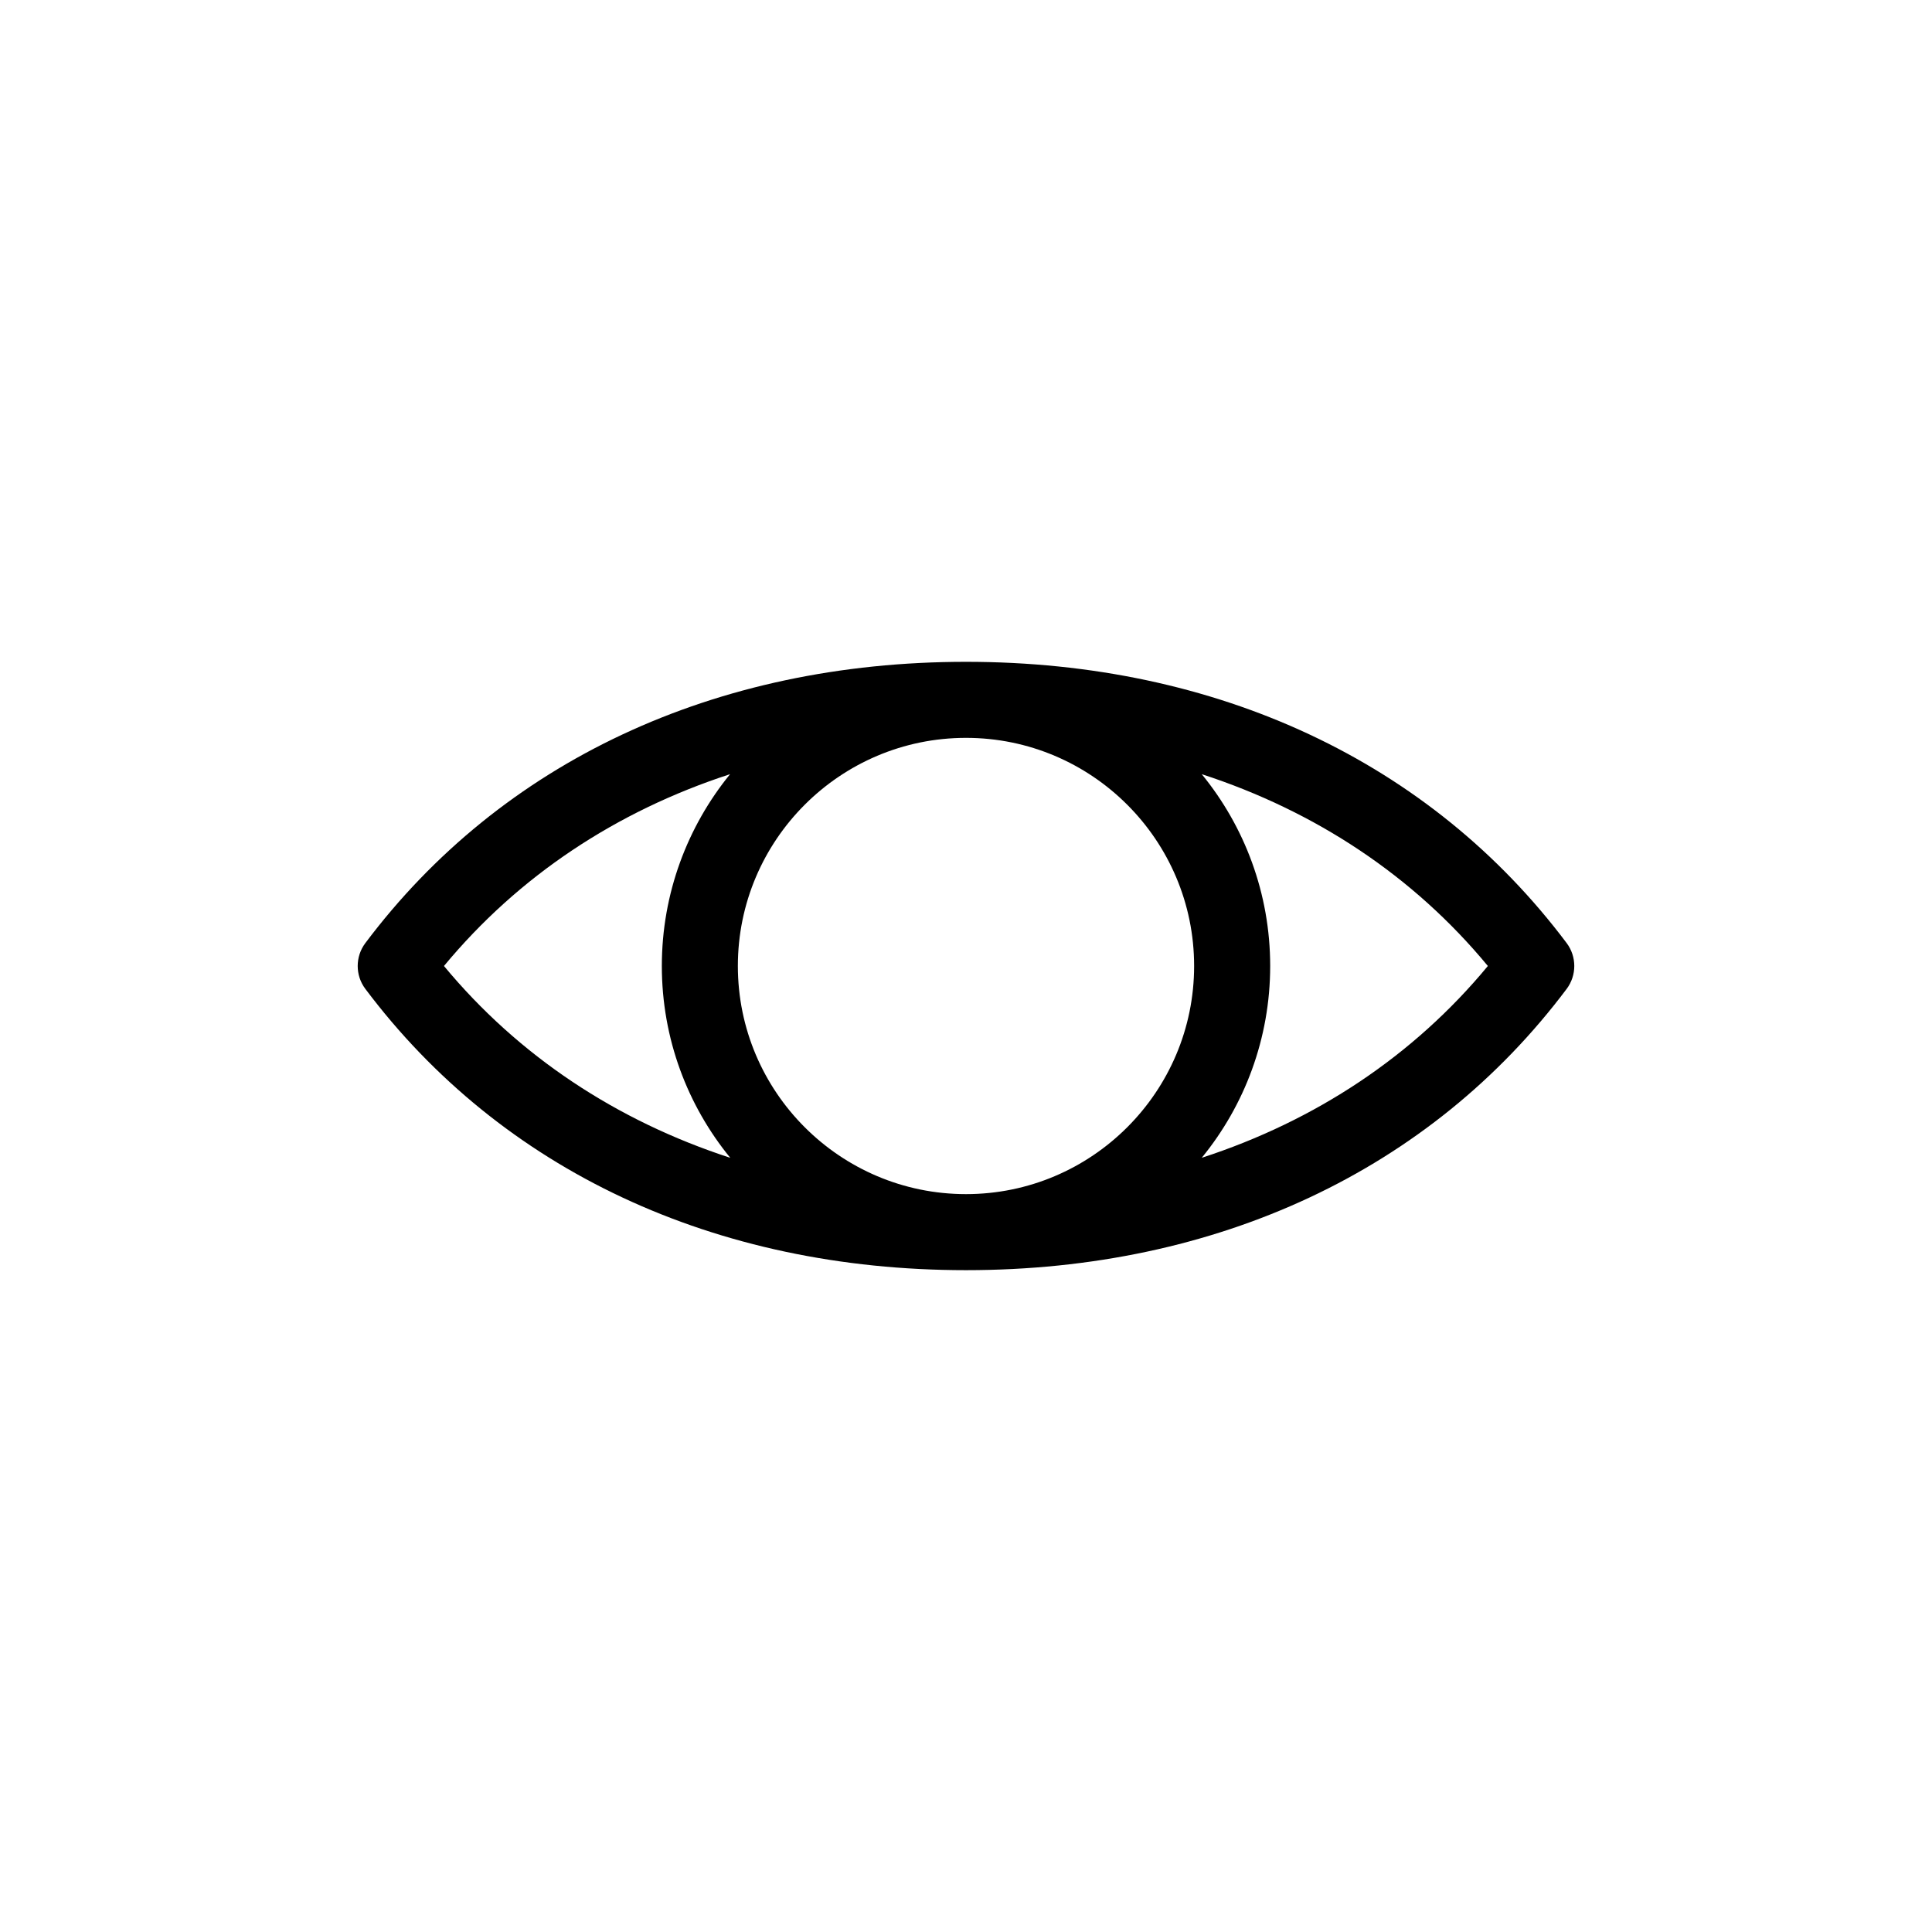 <?xml version="1.0" encoding="UTF-8"?>
<!-- Uploaded to: SVG Repo, www.svgrepo.com, Generator: SVG Repo Mixer Tools -->
<svg fill="#000000" width="800px" height="800px" version="1.1" viewBox="144 144 512 512" xmlns="http://www.w3.org/2000/svg">
 <path d="m559.2 393.95c-36.074-48.062-92.602-74.562-159.2-74.562-66.605 0-123.13 26.5-159.2 74.562-2.672 3.578-2.672 8.516 0 12.09 36.07 48.066 92.598 74.566 159.2 74.566s123.13-26.5 159.2-74.562c2.668-3.578 2.668-8.516 0-12.094zm-98.746 6.047c0 33.352-27.105 60.457-60.457 60.457s-60.457-27.105-60.457-60.457 27.105-60.457 60.457-60.457 60.457 27.102 60.457 60.457zm-198.8 0c19.75-23.832 45.645-41.012 75.824-50.836-11.285 13.855-18.086 31.59-18.086 50.836s6.801 36.98 18.137 50.836c-30.18-9.828-56.125-27.008-75.875-50.836zm200.82 50.832c11.332-13.855 18.137-31.59 18.137-50.832 0-19.246-6.801-36.98-18.137-50.836 30.18 9.824 56.125 27.004 75.824 50.836-19.703 23.828-45.648 41.008-75.824 50.832z"/>
</svg>